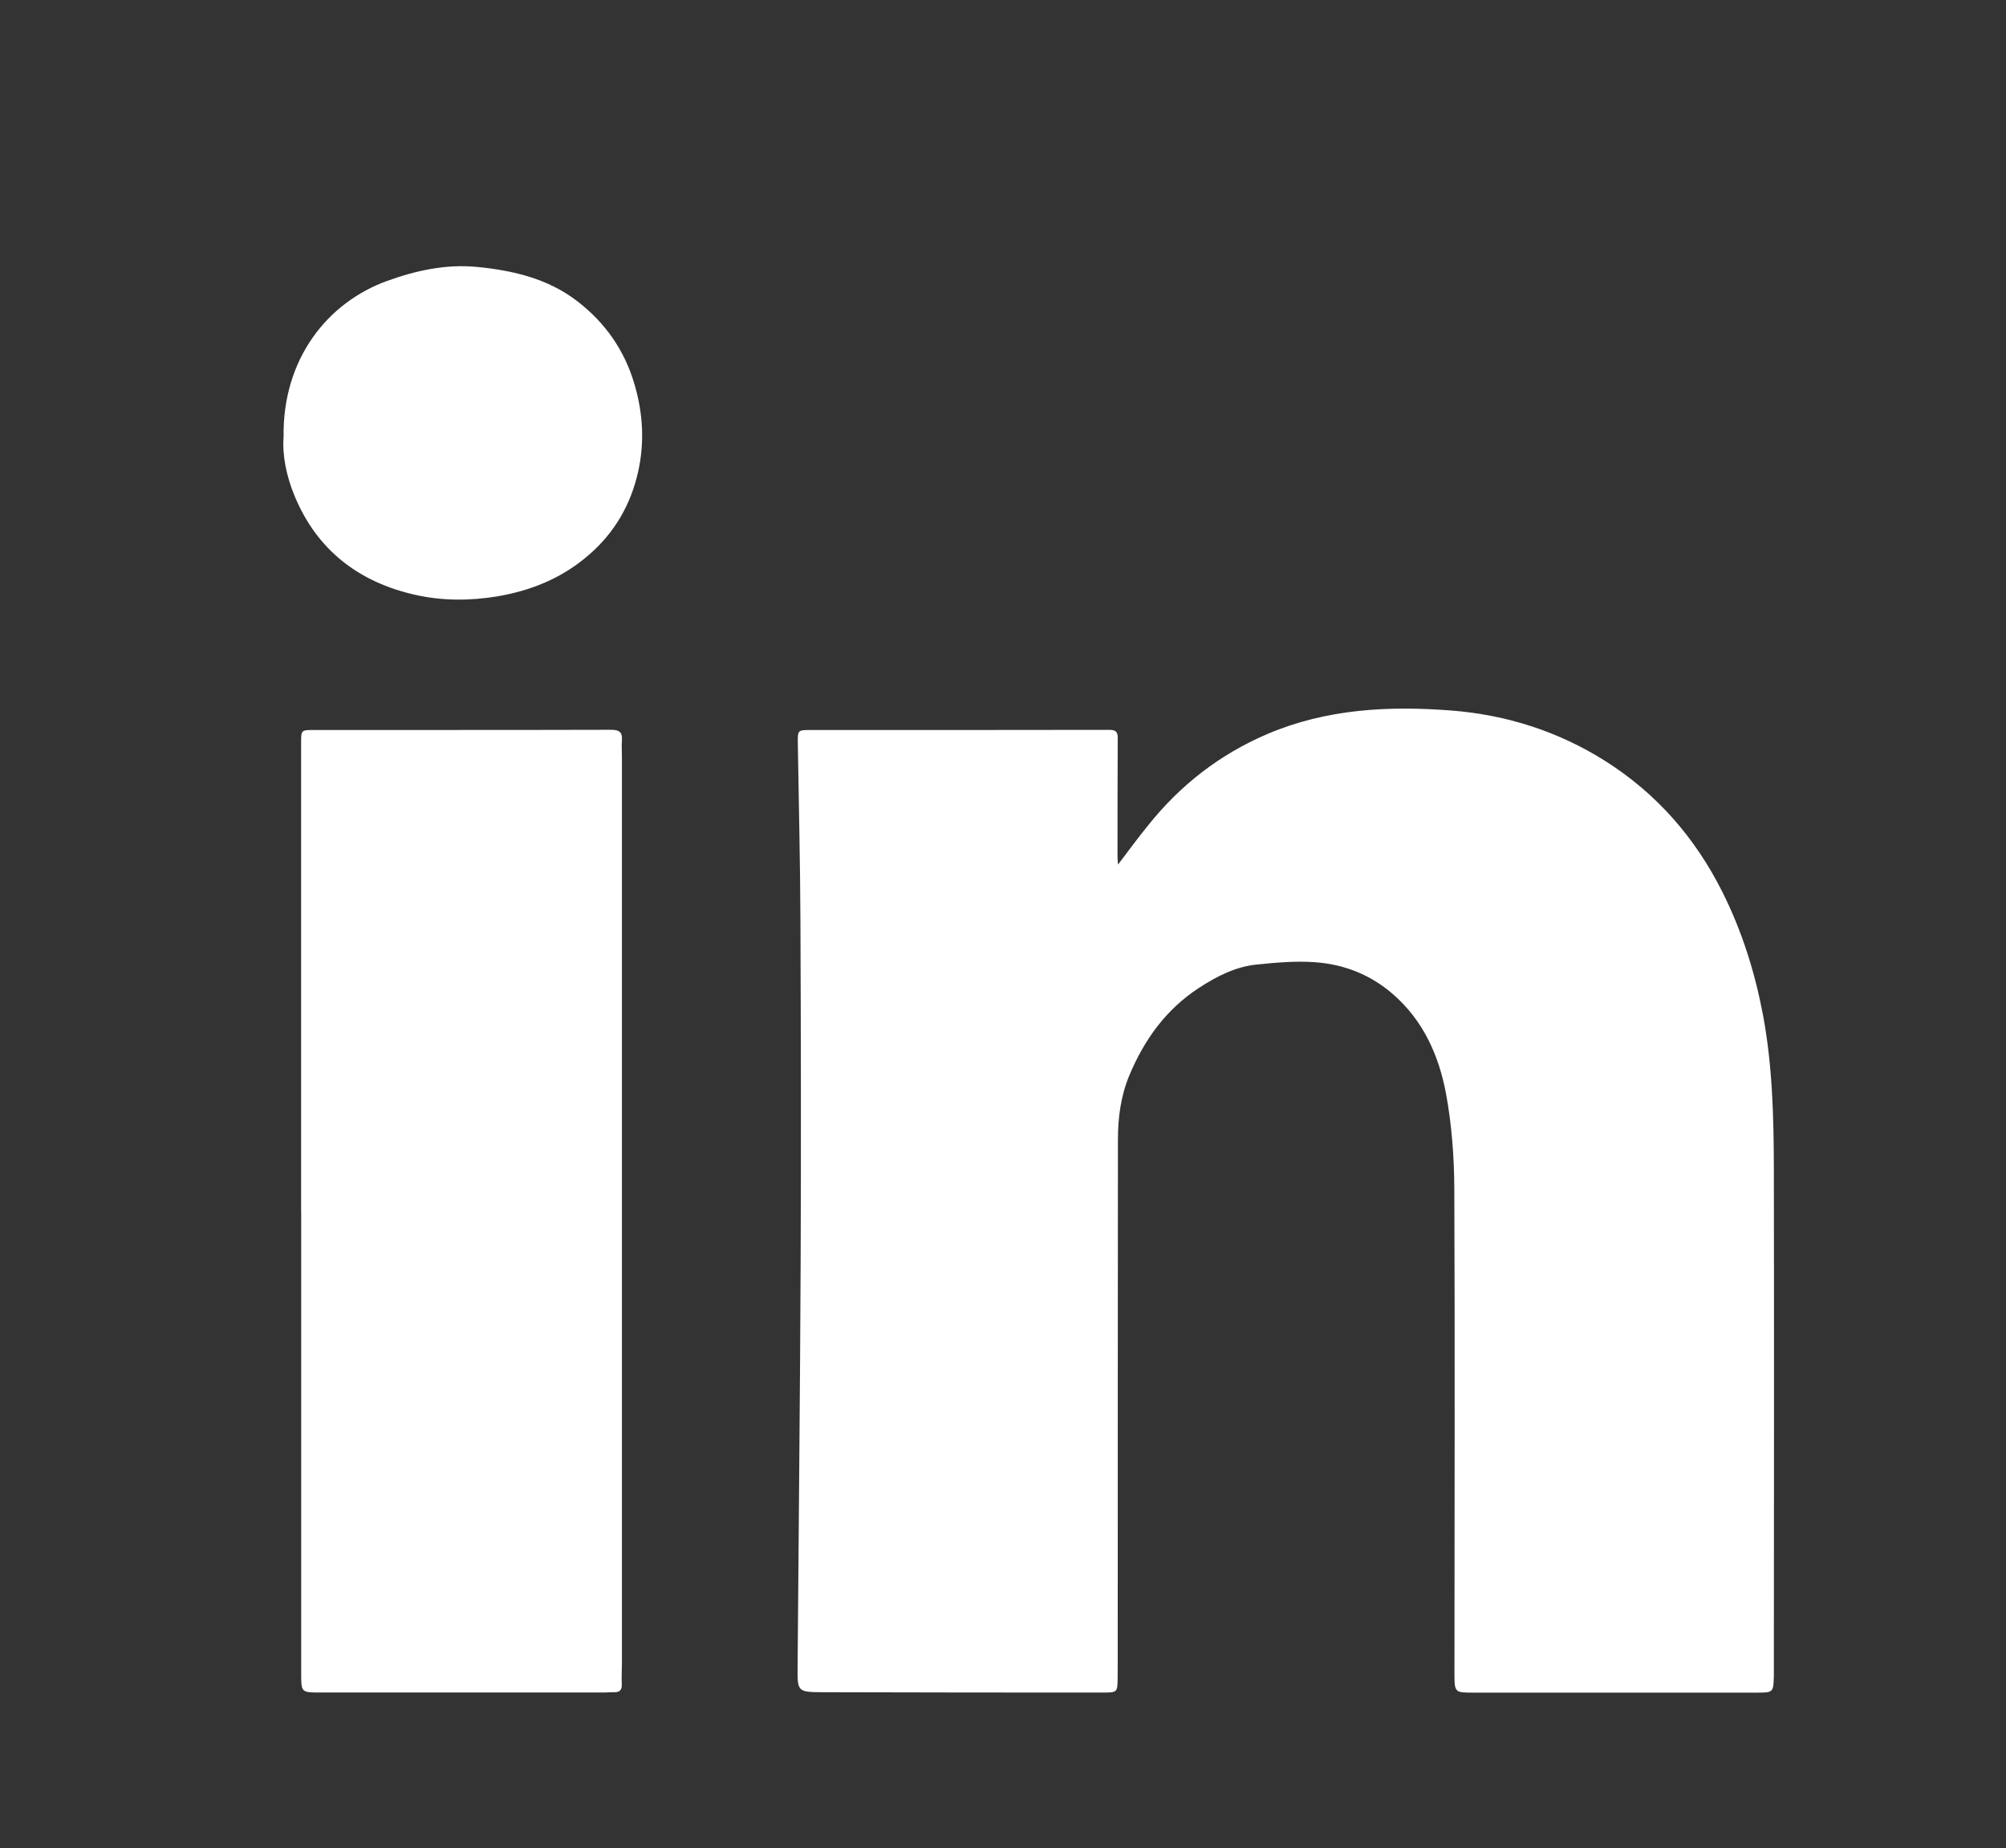 <?xml version="1.0" encoding="utf-8"?>
<!-- Generator: Adobe Illustrator 16.0.0, SVG Export Plug-In . SVG Version: 6.00 Build 0)  -->
<!DOCTYPE svg PUBLIC "-//W3C//DTD SVG 1.1//EN" "http://www.w3.org/Graphics/SVG/1.1/DTD/svg11.dtd">
<svg version="1.1" id="Layer_1" xmlns="http://www.w3.org/2000/svg" xmlns:xlink="http://www.w3.org/1999/xlink" x="0px" y="0px"
	 width="28.5px" height="26.254px" viewBox="0 0 28.5 26.254" enable-background="new 0 0 28.5 26.254" xml:space="preserve">
<rect x="0" y="0" width="28.5" height="26.254" fill="#333333" stroke="none"/>
<path fill="#FFFFFF" d="M15.884,12.283c-0.004-0.062-0.007-0.085-0.007-0.106c0-0.563,0-1.127,0.003-1.69
	c0-0.087-0.024-0.118-0.119-0.118c-1.413,0.003-2.827,0.002-4.239,0.002c-0.191,0-0.189,0.001-0.187,0.195
	c0.013,0.841,0.034,1.681,0.037,2.521c0.007,1.616,0.01,3.232,0.003,4.85c-0.008,1.912-0.029,3.824-0.043,5.736
	c-0.004,0.361-0.002,0.366,0.354,0.368c1.326,0.004,2.652,0.005,3.979,0.005c0.211,0,0.211-0.003,0.214-0.208
	c0.001-0.068,0.001-0.139,0.001-0.208c0.001-2.48,0-4.961,0.003-7.44c0-0.31,0.04-0.616,0.159-0.905
	c0.212-0.51,0.521-0.942,0.99-1.249c0.254-0.165,0.521-0.303,0.824-0.333c0.274-0.028,0.553-0.053,0.825-0.033
	c0.412,0.029,0.787,0.175,1.106,0.451c0.432,0.374,0.654,0.87,0.756,1.41c0.083,0.446,0.117,0.907,0.119,1.36
	c0.01,2.296,0.002,4.591,0.002,6.887c0,0.268,0.007,0.269,0.27,0.269c1.34,0.001,2.68,0.001,4.02,0c0.24,0,0.24-0.002,0.248-0.232
	c0-0.046,0-0.092,0-0.139c0.002-2.36,0.004-4.722,0-7.082c-0.002-0.729-0.02-1.458-0.155-2.177
	c-0.115-0.605-0.298-1.191-0.578-1.748c-0.386-0.769-0.933-1.395-1.657-1.854c-0.668-0.424-1.41-0.66-2.195-0.721
	c-0.887-0.068-1.768-0.024-2.606,0.332c-0.681,0.29-1.245,0.729-1.704,1.306C16.169,11.901,16.04,12.078,15.884,12.283
	 M4.279,17.204v6.568c0,0.272,0,0.273,0.271,0.273c1.344,0.001,2.688,0.001,4.032,0c0.046,0,0.093-0.005,0.138-0.004
	c0.081,0.003,0.118-0.028,0.114-0.114c-0.005-0.102,0.002-0.202,0.002-0.305v-12.87c0-0.079-0.006-0.157,0-0.235
	c0.008-0.115-0.037-0.149-0.153-0.149c-1.408,0.004-2.816,0.002-4.225,0.003c-0.18,0-0.18,0.001-0.18,0.185V17.204z M4.029,6.21
	C4.009,6.457,4.066,6.76,4.186,7.047C4.505,7.817,5.099,8.27,5.896,8.45C6.279,8.537,6.67,8.537,7.062,8.473
	C7.552,8.39,7.988,8.211,8.363,7.886c0.371-0.319,0.603-0.725,0.705-1.193c0.09-0.407,0.068-0.818-0.052-1.228
	C8.875,4.978,8.599,4.585,8.203,4.28c-0.418-0.322-0.915-0.439-1.43-0.488C6.335,3.75,5.91,3.843,5.503,3.99
	C4.646,4.299,4.012,5.106,4.029,6.21"/>
</svg>
